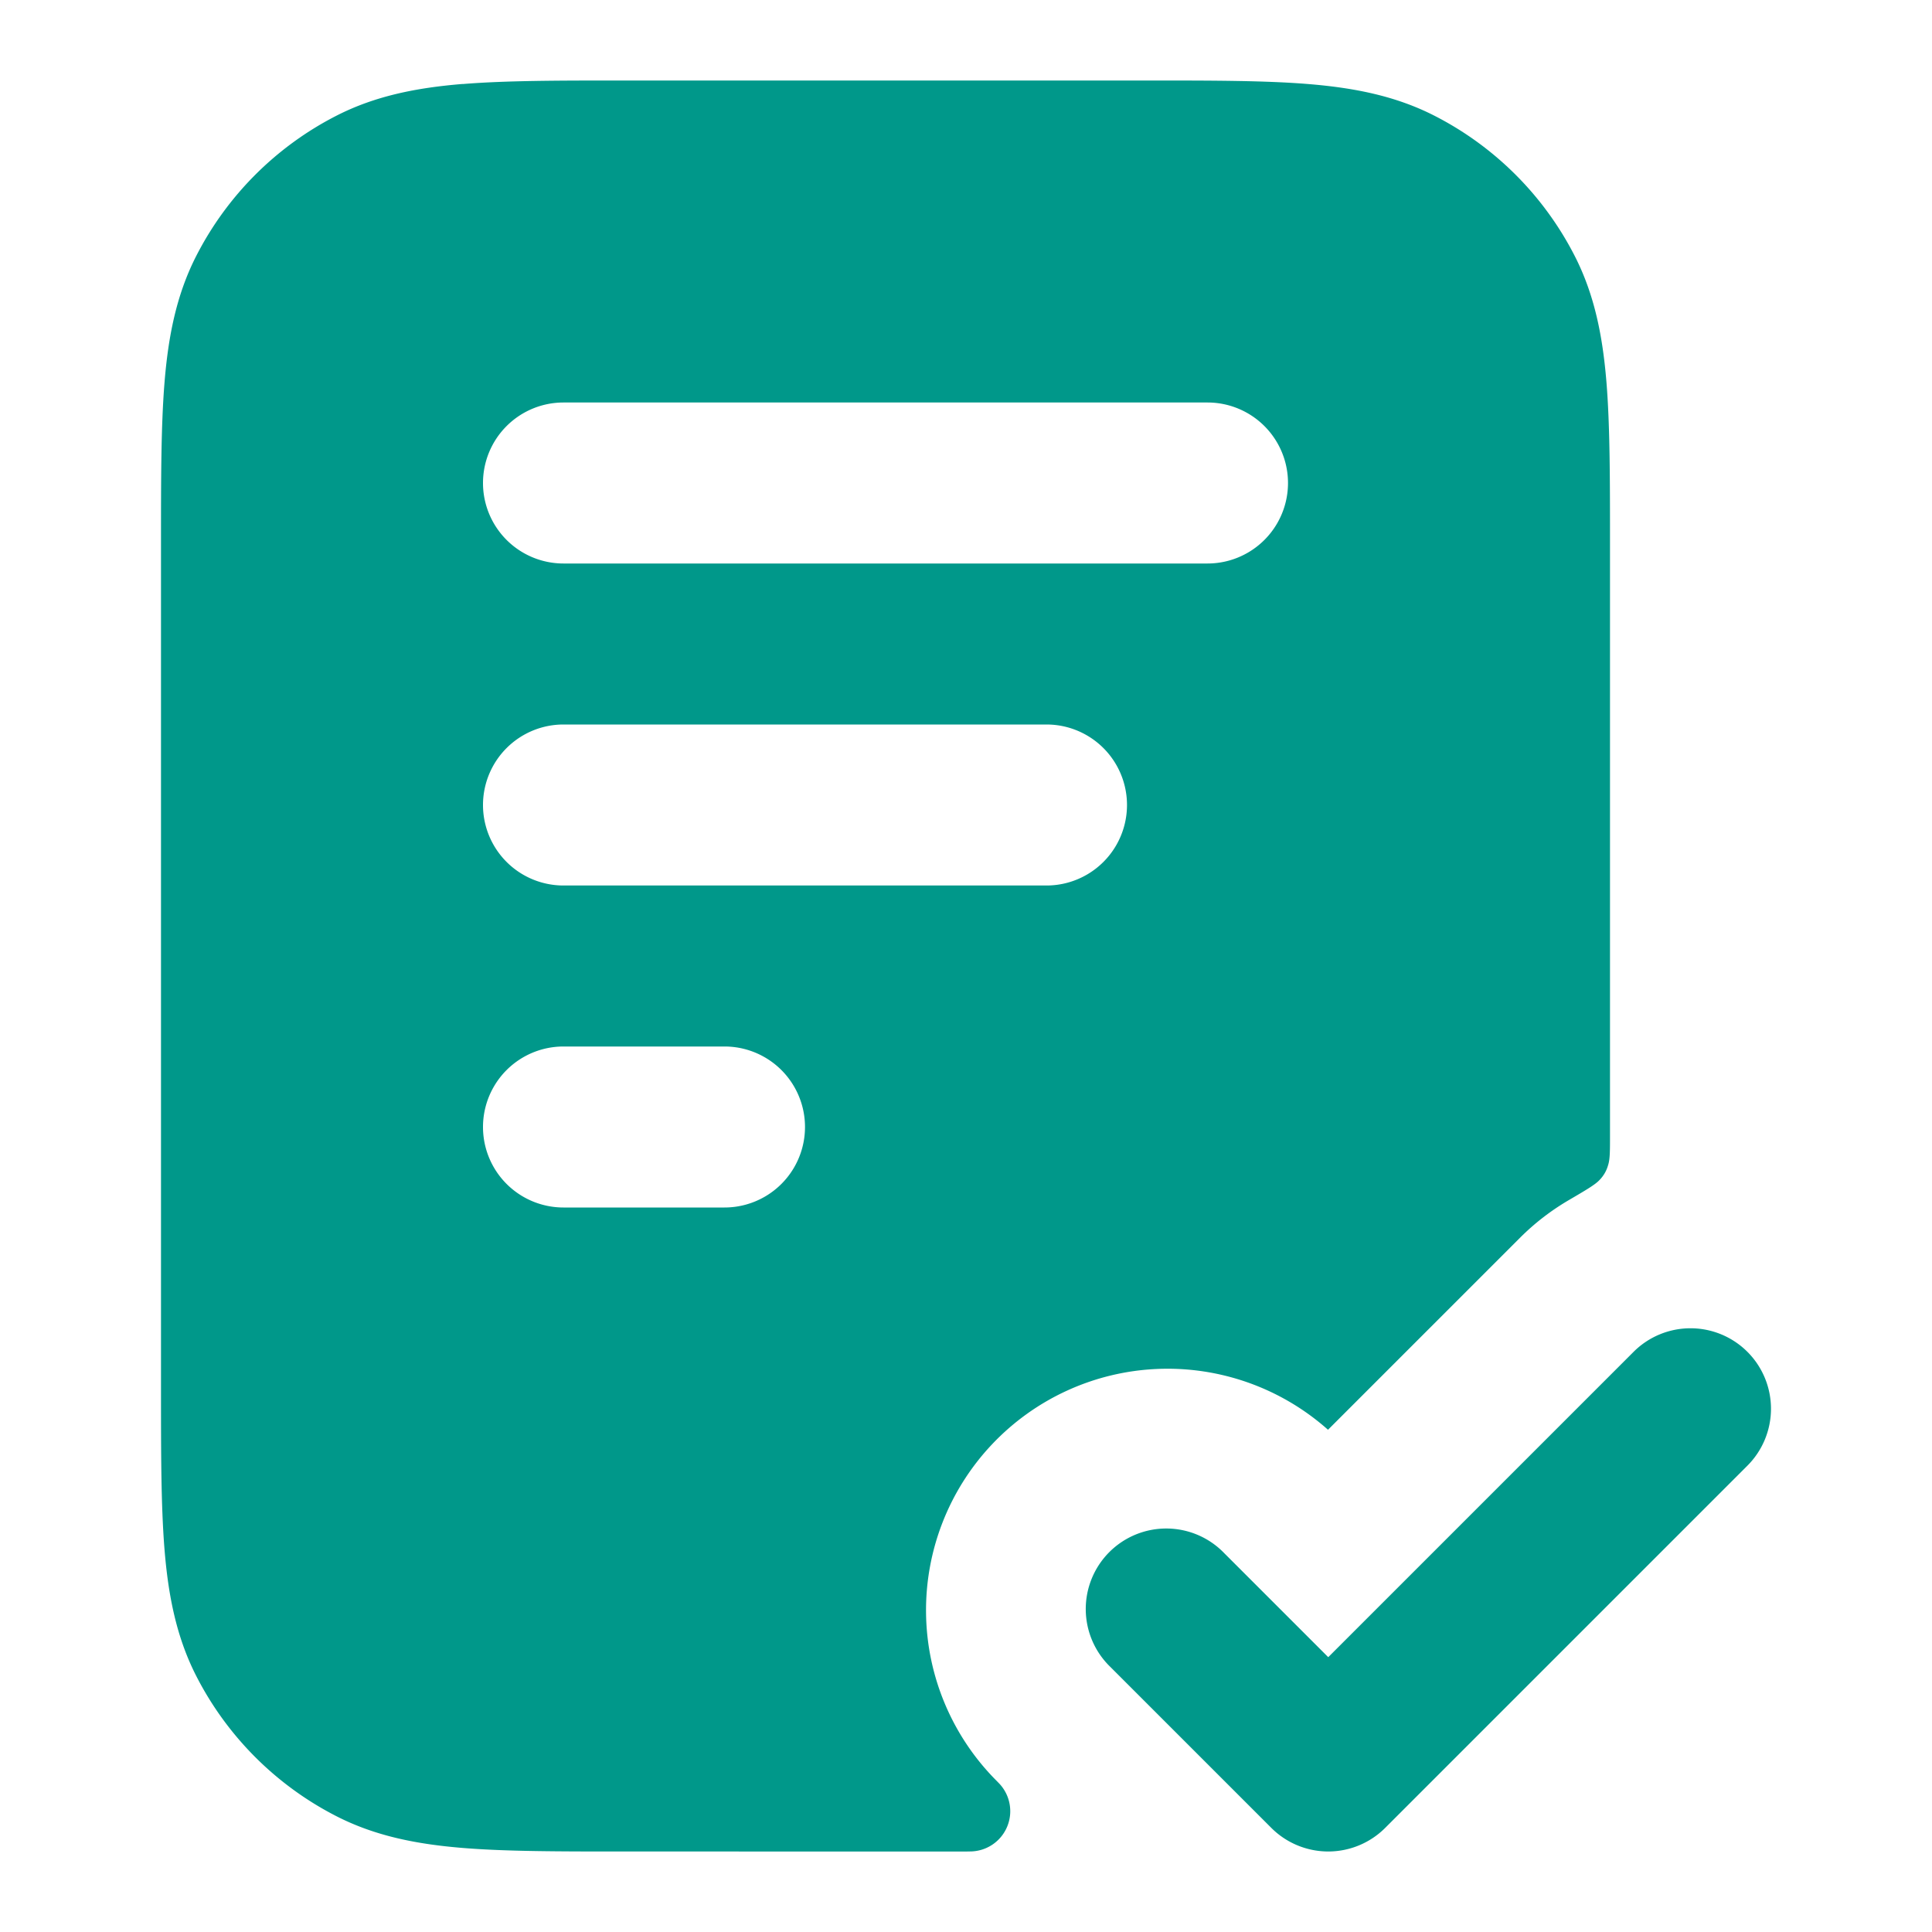 <svg xmlns="http://www.w3.org/2000/svg" fill="#00988a" viewBox="0 0 24 24"><path fill-rule="evenodd" d="M5.748 1.044C6.29 1 6.954 1 7.758 1h6.483c.805 0 1.47 0 2.01.044.563.046 1.08.145 1.565.392a4 4 0 0 1 1.748 1.748c.247.485.346 1.002.392 1.564C20 5.29 20 5.954 20 6.758v7.347c0 .197 0 .296-.024.37a.425.425 0 0 1-.103.18c-.053.059-.164.124-.386.254a3 3 0 0 0-.608.47l-2.382 2.382a3 3 0 0 0-4.118 4.36l.037.038a.5.5 0 0 1-.348.84l-.053.001H7.759c-.805 0-1.47 0-2.01-.044-.563-.046-1.08-.145-1.565-.392a4 4 0 0 1-1.748-1.748c-.247-.485-.346-1.002-.392-1.564C2 18.71 2 18.046 2 17.242V6.758c0-.805 0-1.47.044-2.01.046-.563.145-1.08.392-1.565a4 4 0 0 1 1.748-1.748c.485-.247 1.002-.346 1.564-.392zM6 10a1 1 0 0 1 1-1h6a1 1 0 1 1 0 2H7a1 1 0 0 1-1-1zm1 3a1 1 0 1 0 0 2h2a1 1 0 1 0 0-2zM6 6a1 1 0 0 1 1-1h8a1 1 0 1 1 0 2H7a1 1 0 0 1-1-1zm15.707 10.793a1 1 0 0 1 0 1.414l-4.5 4.5a1 1 0 0 1-1.414 0l-2-2a1 1 0 1 1 1.414-1.414l1.293 1.293 3.793-3.793a1 1 0 0 1 1.414 0z" clip-rule="evenodd"/></svg>